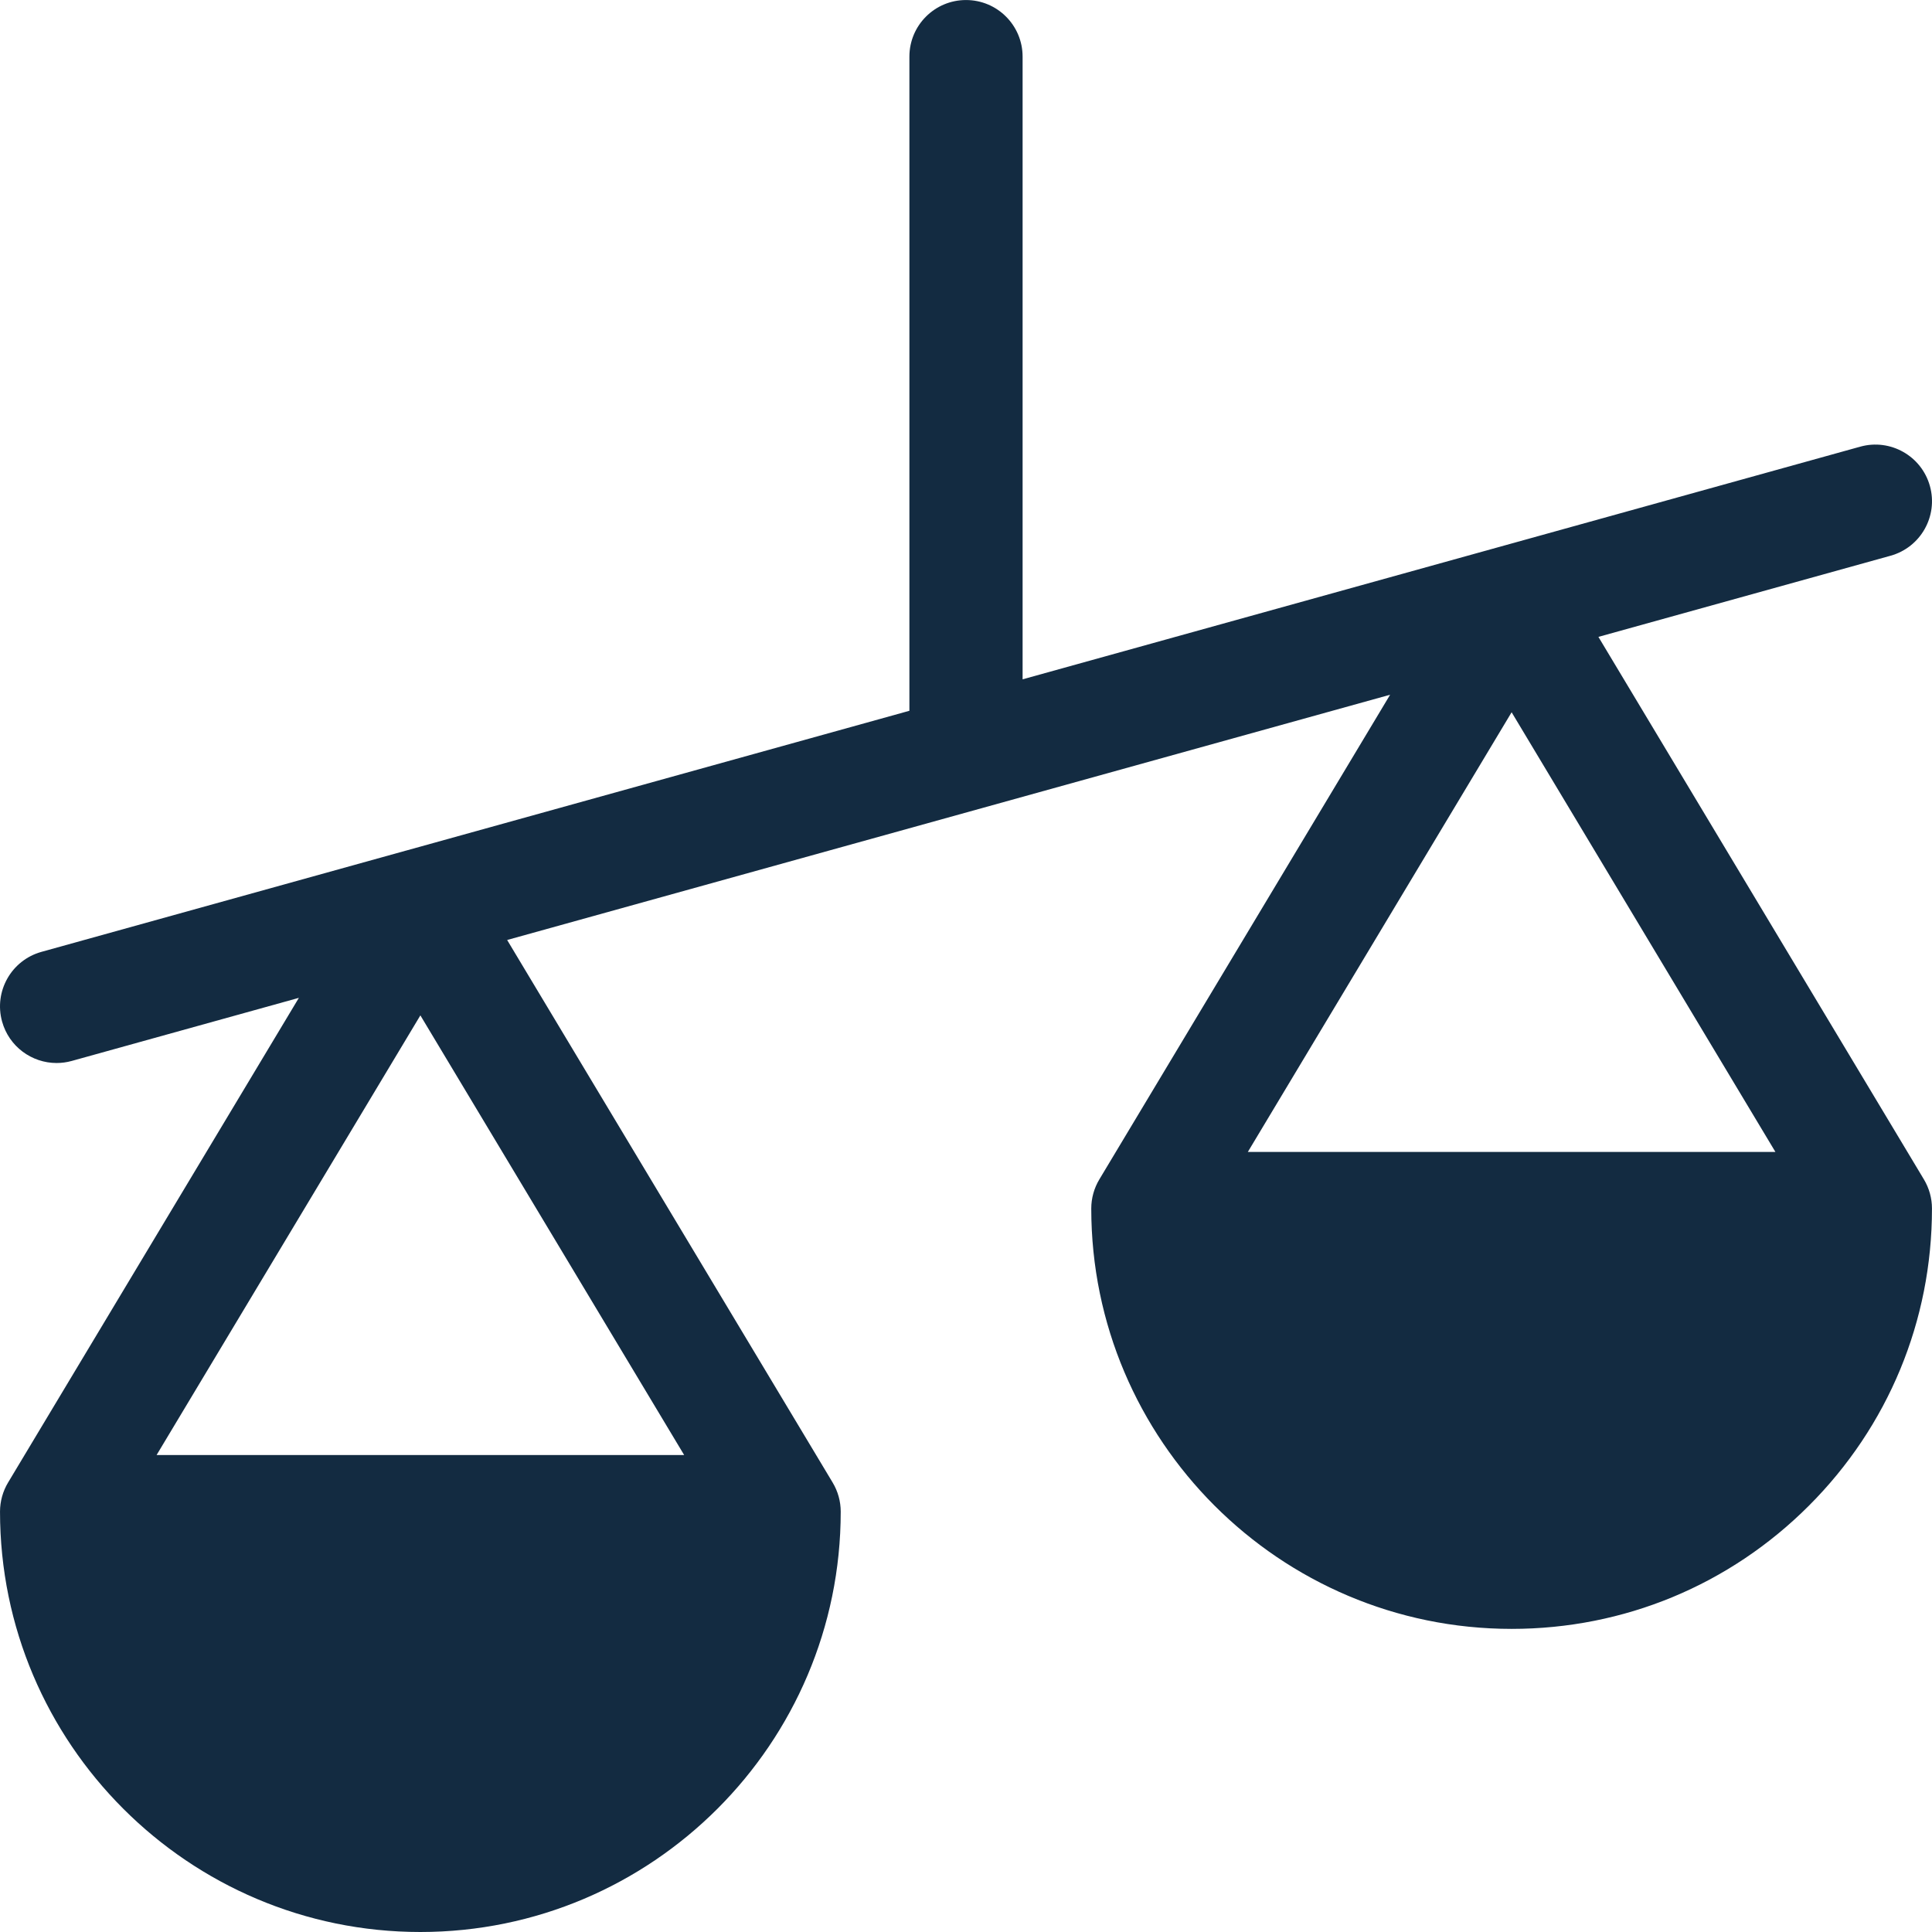 <?xml version="1.0" encoding="UTF-8"?> <svg xmlns="http://www.w3.org/2000/svg" width="128" height="128" viewBox="0 0 128 128" fill="none"> <g clip-path="url(#clip0_102_208)"> <path d="M105.899 42.195L125.253 36.819C127.248 36.265 128.417 34.198 127.862 32.202C127.308 30.207 125.241 29.038 123.245 29.593L99.187 36.275C99.186 36.276 99.185 36.276 99.183 36.276L67.75 45.007V3.752C67.75 1.681 66.071 0.002 64 0.002C61.929 0.002 60.25 1.681 60.25 3.752V47.091L26.889 56.358C26.888 56.358 26.886 56.358 26.885 56.358L2.747 63.063C0.752 63.617 -0.416 65.684 0.138 67.68C0.599 69.34 2.106 70.427 3.749 70.427C4.081 70.427 4.419 70.383 4.754 70.29L19.801 66.11L0.535 98.222C0.186 98.805 0.001 99.472 0.001 100.151C0.001 115.507 12.494 128 27.85 128C43.207 128 55.7 115.507 55.7 100.151C55.7 99.472 55.515 98.805 55.165 98.222L33.6 62.277L92.099 46.028L72.834 78.139C72.484 78.722 72.299 79.389 72.299 80.069C72.299 95.425 84.793 107.918 100.149 107.918C107.587 107.918 114.581 105.021 119.841 99.76C125.102 94.5 127.998 87.507 127.998 80.068C127.998 79.389 127.814 78.722 127.464 78.139L105.899 42.195ZM45.328 96.401H10.374L27.851 67.271L45.328 96.401ZM82.672 76.319L100.149 47.189L117.626 76.319H82.672Z" fill="#132B41"></path> </g> <defs> <clipPath id="clip0_102_208"> <rect width="32" height="32" fill="white" transform="scale(4)"></rect> </clipPath> </defs> </svg> 